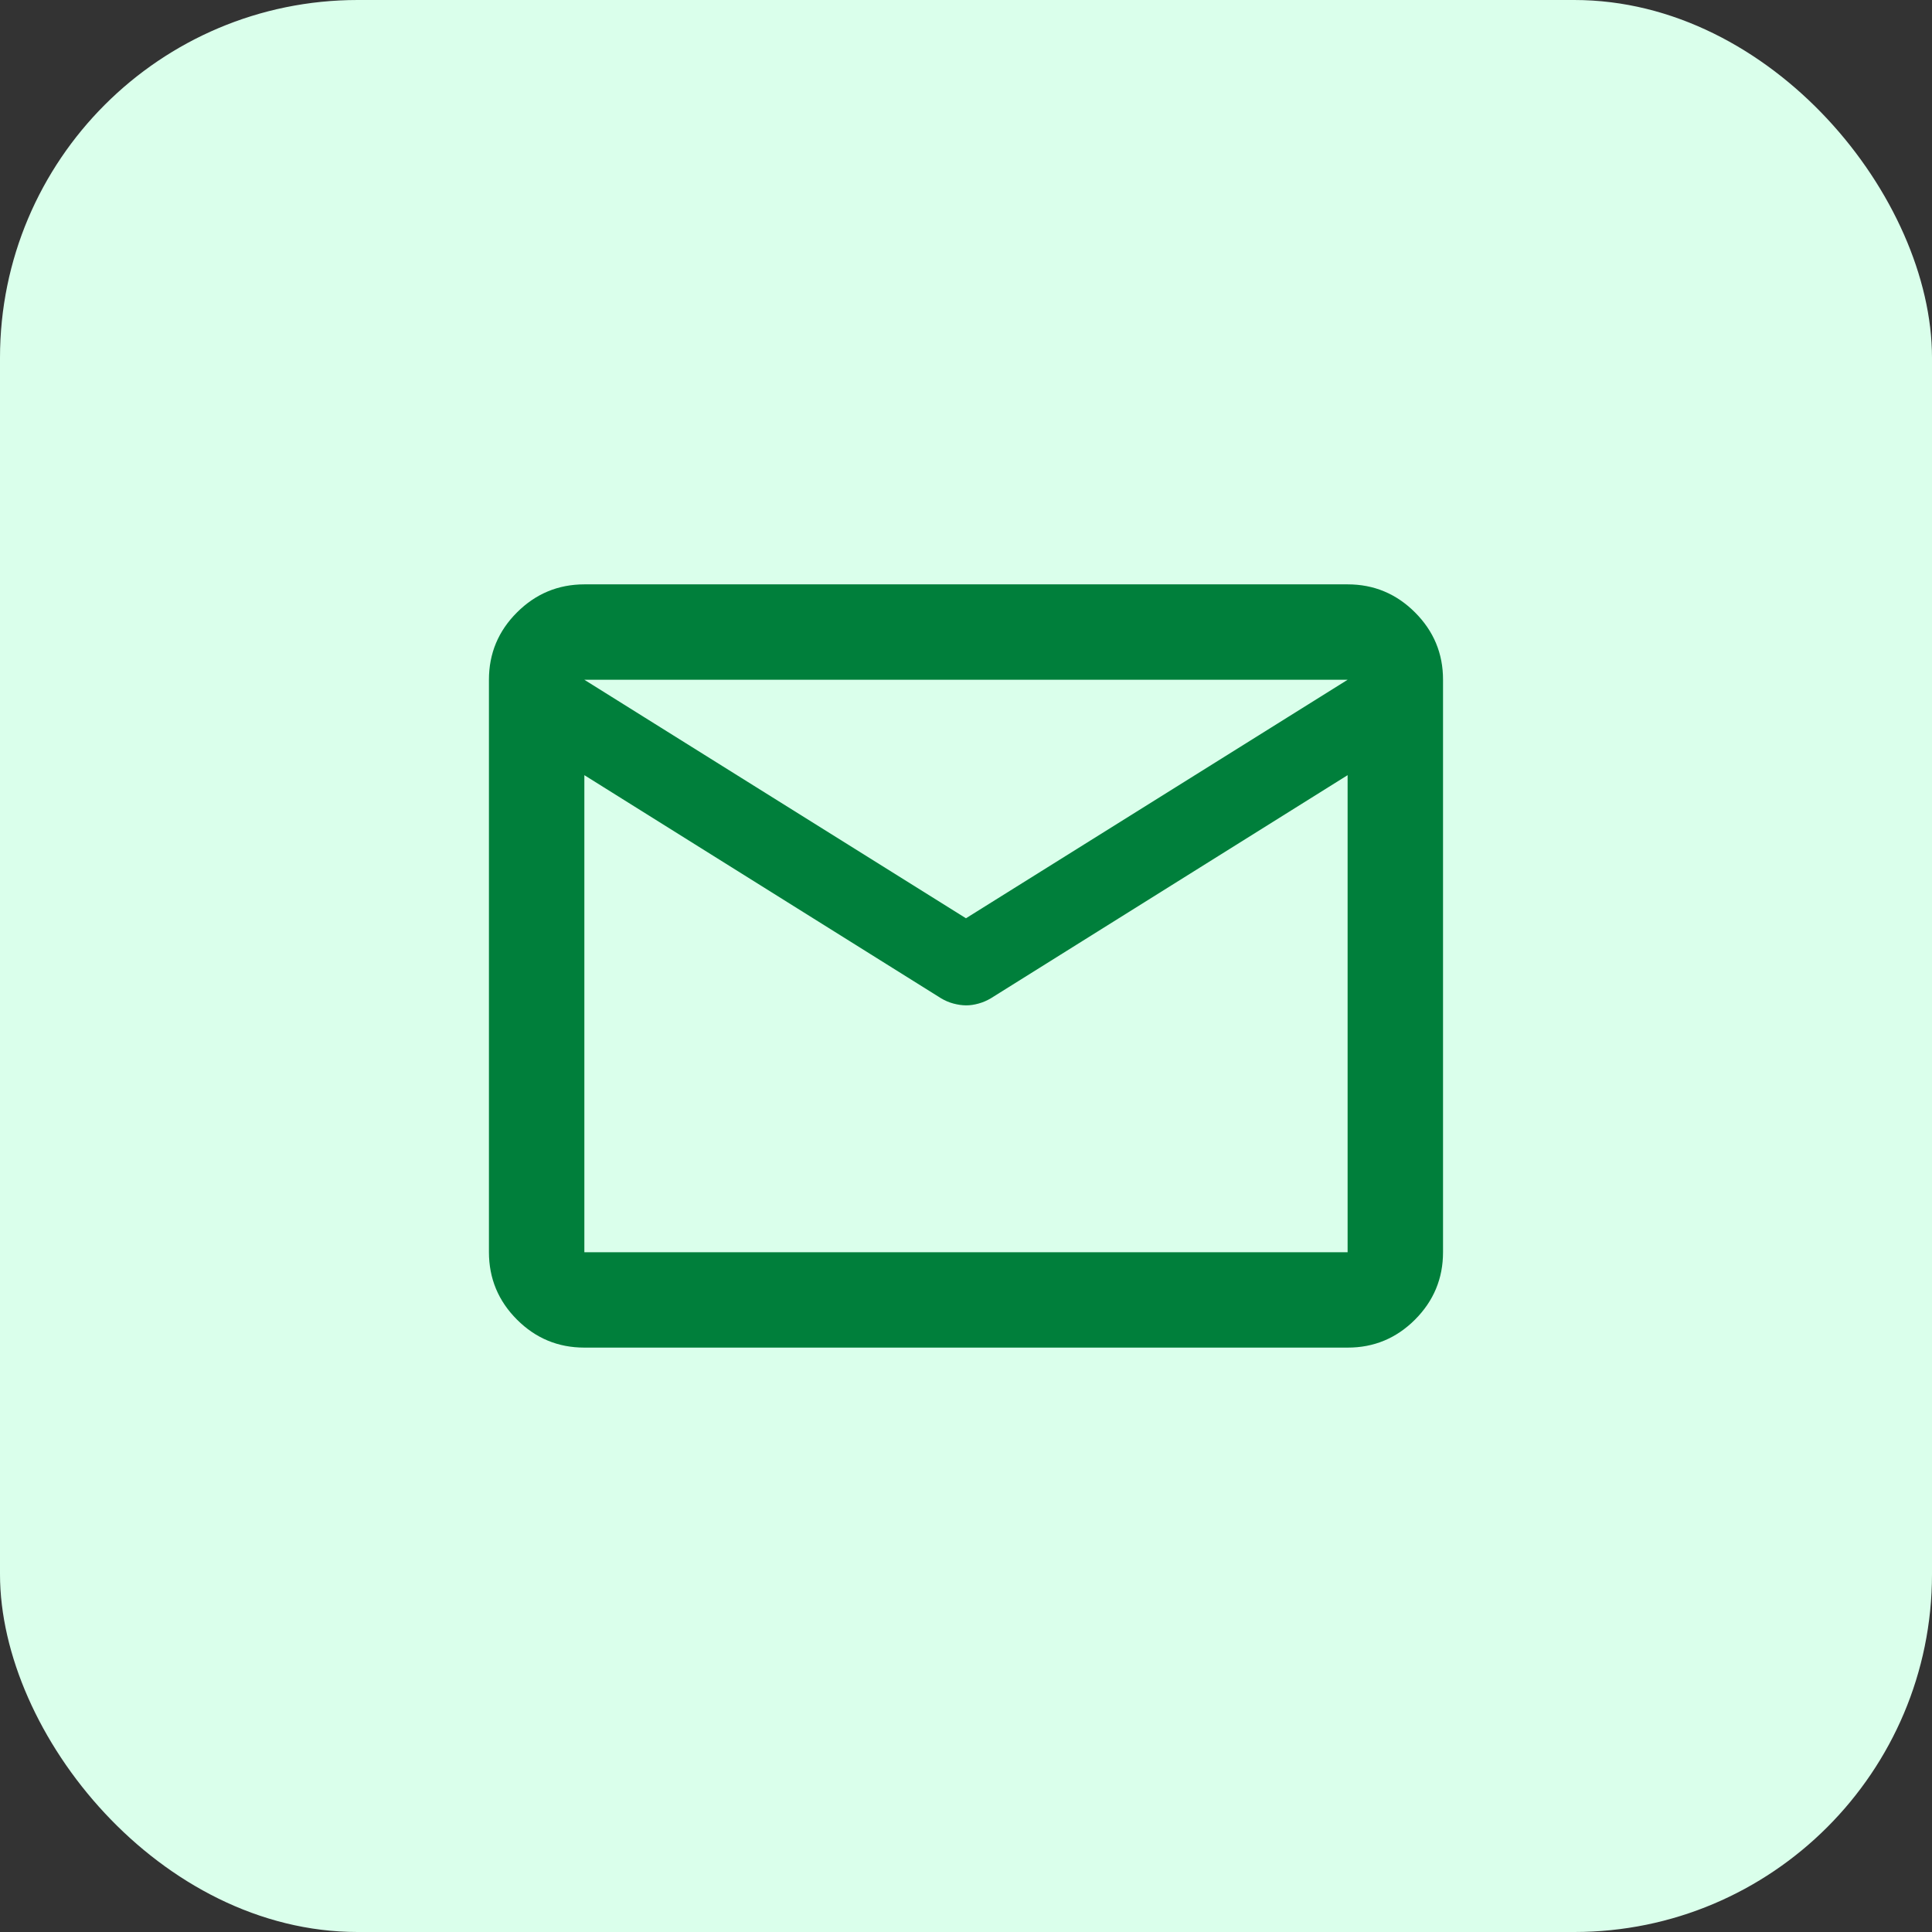 <?xml version="1.0" encoding="UTF-8"?> <svg xmlns="http://www.w3.org/2000/svg" width="54" height="54" viewBox="0 0 54 54" fill="none"><rect x="0" y="0" width="54" height="54" fill="#333333" stroke="none"/><rect width="54" height="54" rx="10" fill="#DAFFEB"></rect><path d="M16.333 37.666C15.599 37.666 14.972 37.406 14.45 36.884C13.928 36.362 13.667 35.734 13.666 35V19C13.666 18.266 13.927 17.639 14.45 17.117C14.973 16.595 15.6 16.334 16.333 16.333H37.666C38.399 16.333 39.027 16.594 39.55 17.117C40.073 17.64 40.334 18.267 40.333 19V35C40.333 35.733 40.072 36.361 39.55 36.884C39.028 37.406 38.4 37.667 37.666 37.666H16.333ZM37.666 21.666L27.699 27.9C27.588 27.966 27.472 28.017 27.35 28.05C27.228 28.084 27.111 28.101 26.999 28.1C26.887 28.099 26.771 28.082 26.65 28.05C26.529 28.018 26.412 27.968 26.299 27.9L16.333 21.666V35H37.666V21.666ZM26.999 25.666L37.666 19H16.333L26.999 25.666ZM16.333 22V20.033V20.066V20.05V22Z" fill="#007F3B"></path></svg> 